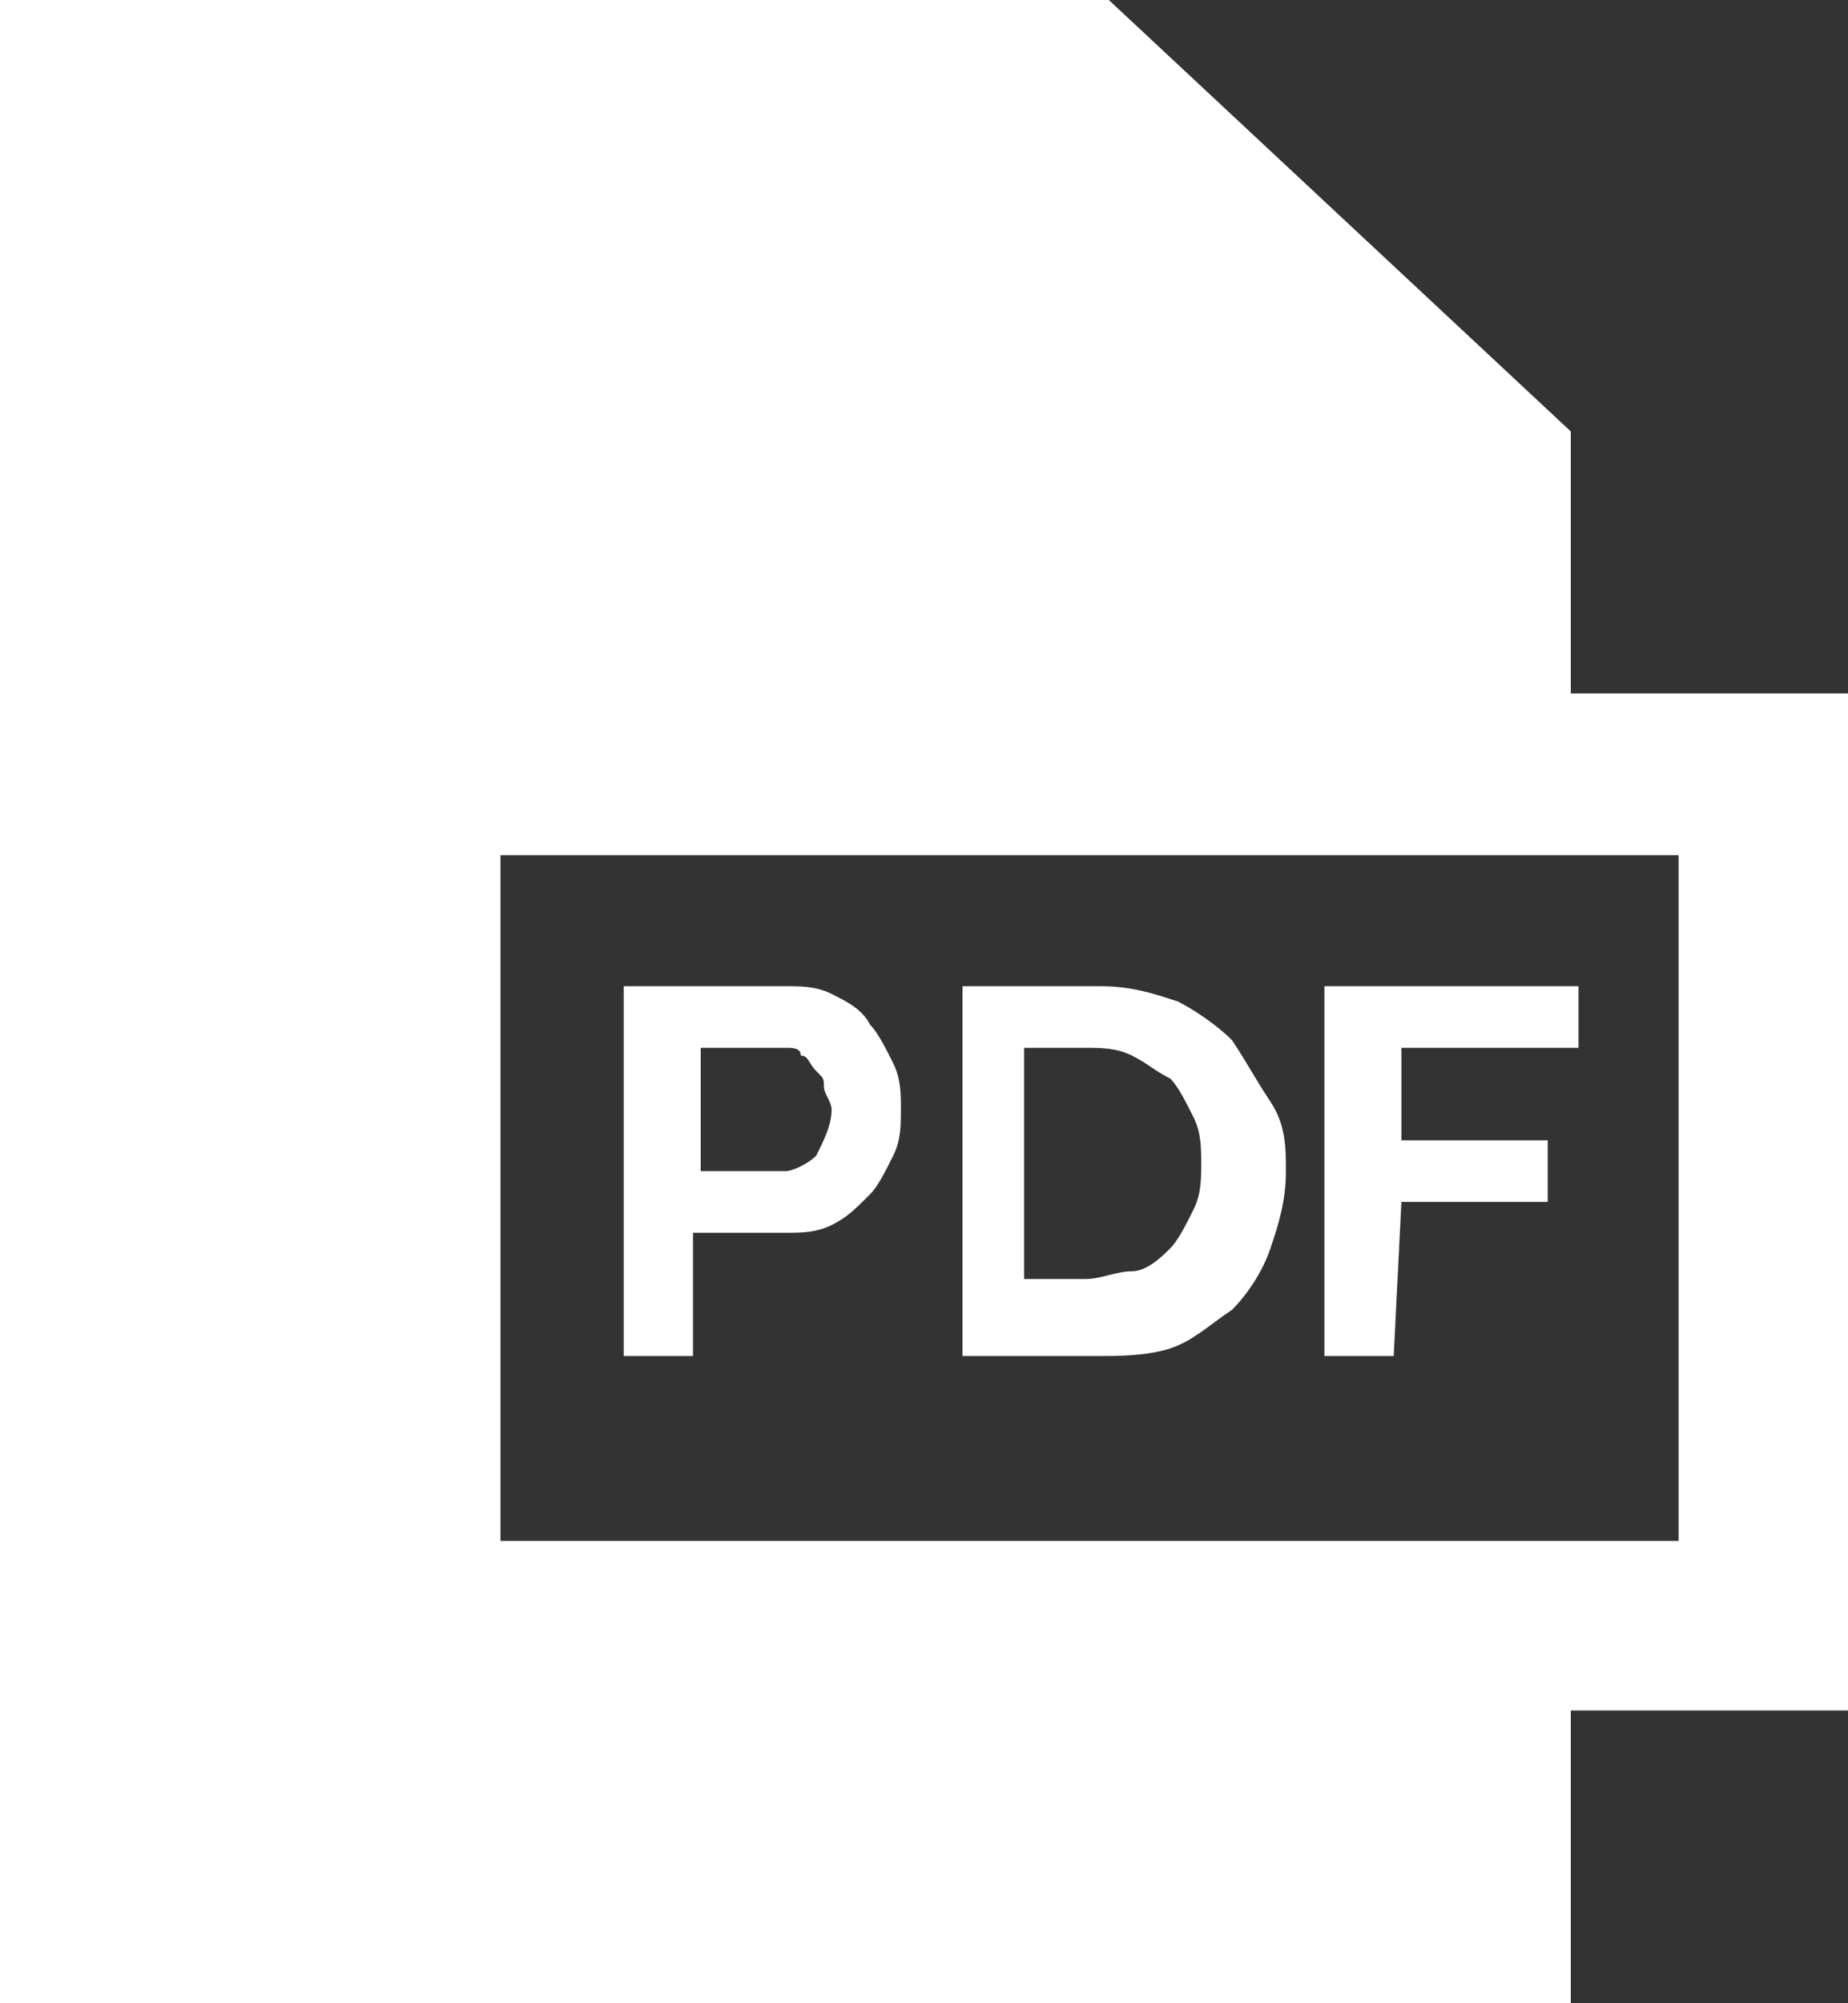<?xml version="1.0" encoding="UTF-8"?> <!-- Generator: Adobe Illustrator 21.0.0, SVG Export Plug-In . SVG Version: 6.00 Build 0) --> <svg xmlns="http://www.w3.org/2000/svg" xmlns:xlink="http://www.w3.org/1999/xlink" id="Слой_1" x="0px" y="0px" viewBox="0 0 24 26" style="enable-background:new 0 0 24 26;" xml:space="preserve"><rect x="0" y="0" width="24" height="26" fill="#333333" stroke="none"/> <style type="text/css"> .st0{fill:#FFFFFF;} </style> <g id="Shape_4_5_"> <g> <path class="st0" d="M20.4,9V5.6l-6-5.6H0v26h20.4v-3.8H24V9H20.4z M21.8,20H6.5v-8.9h15.3V20z M9.1,16h1.1c0.2,0,0.4,0,0.6-0.1 c0.2-0.1,0.3-0.2,0.5-0.4c0.1-0.1,0.2-0.3,0.3-0.5s0.1-0.4,0.1-0.6c0-0.2,0-0.4-0.1-0.6c-0.1-0.2-0.2-0.4-0.3-0.5 c-0.1-0.2-0.3-0.3-0.5-0.4s-0.4-0.1-0.6-0.1H8.1v4.8H9V16H9.1z M9.1,13.6h1.1c0.1,0,0.2,0,0.2,0.1c0.1,0,0.1,0.1,0.2,0.2 c0.1,0.1,0.1,0.1,0.1,0.2c0,0.1,0.1,0.2,0.1,0.3c0,0.2-0.1,0.4-0.2,0.6c-0.1,0.1-0.3,0.2-0.4,0.2H9.1V13.6L9.1,13.6z M15.2,17.5 c0.3-0.1,0.5-0.3,0.8-0.5c0.2-0.2,0.4-0.5,0.5-0.8c0.1-0.3,0.2-0.6,0.2-1c0-0.3,0-0.6-0.2-0.9s-0.3-0.5-0.5-0.8 c-0.2-0.2-0.5-0.4-0.7-0.5c-0.3-0.1-0.6-0.2-1-0.2h-1.8v4.8h1.8C14.5,17.6,14.9,17.6,15.2,17.5z M13.3,13.6h0.8 c0.2,0,0.4,0,0.6,0.1c0.2,0.1,0.3,0.2,0.5,0.3c0.1,0.1,0.2,0.3,0.3,0.5s0.1,0.4,0.1,0.6c0,0.2,0,0.4-0.1,0.6s-0.2,0.4-0.3,0.5 c-0.1,0.1-0.3,0.3-0.5,0.3s-0.4,0.1-0.6,0.1h-0.8V13.6L13.3,13.6z M18.2,15.6h1.9v-0.8h-1.9v-1.2h2.3v-0.8h-3.3v4.8h0.9L18.2,15.6 L18.2,15.6z"></path> </g> </g> </svg> 